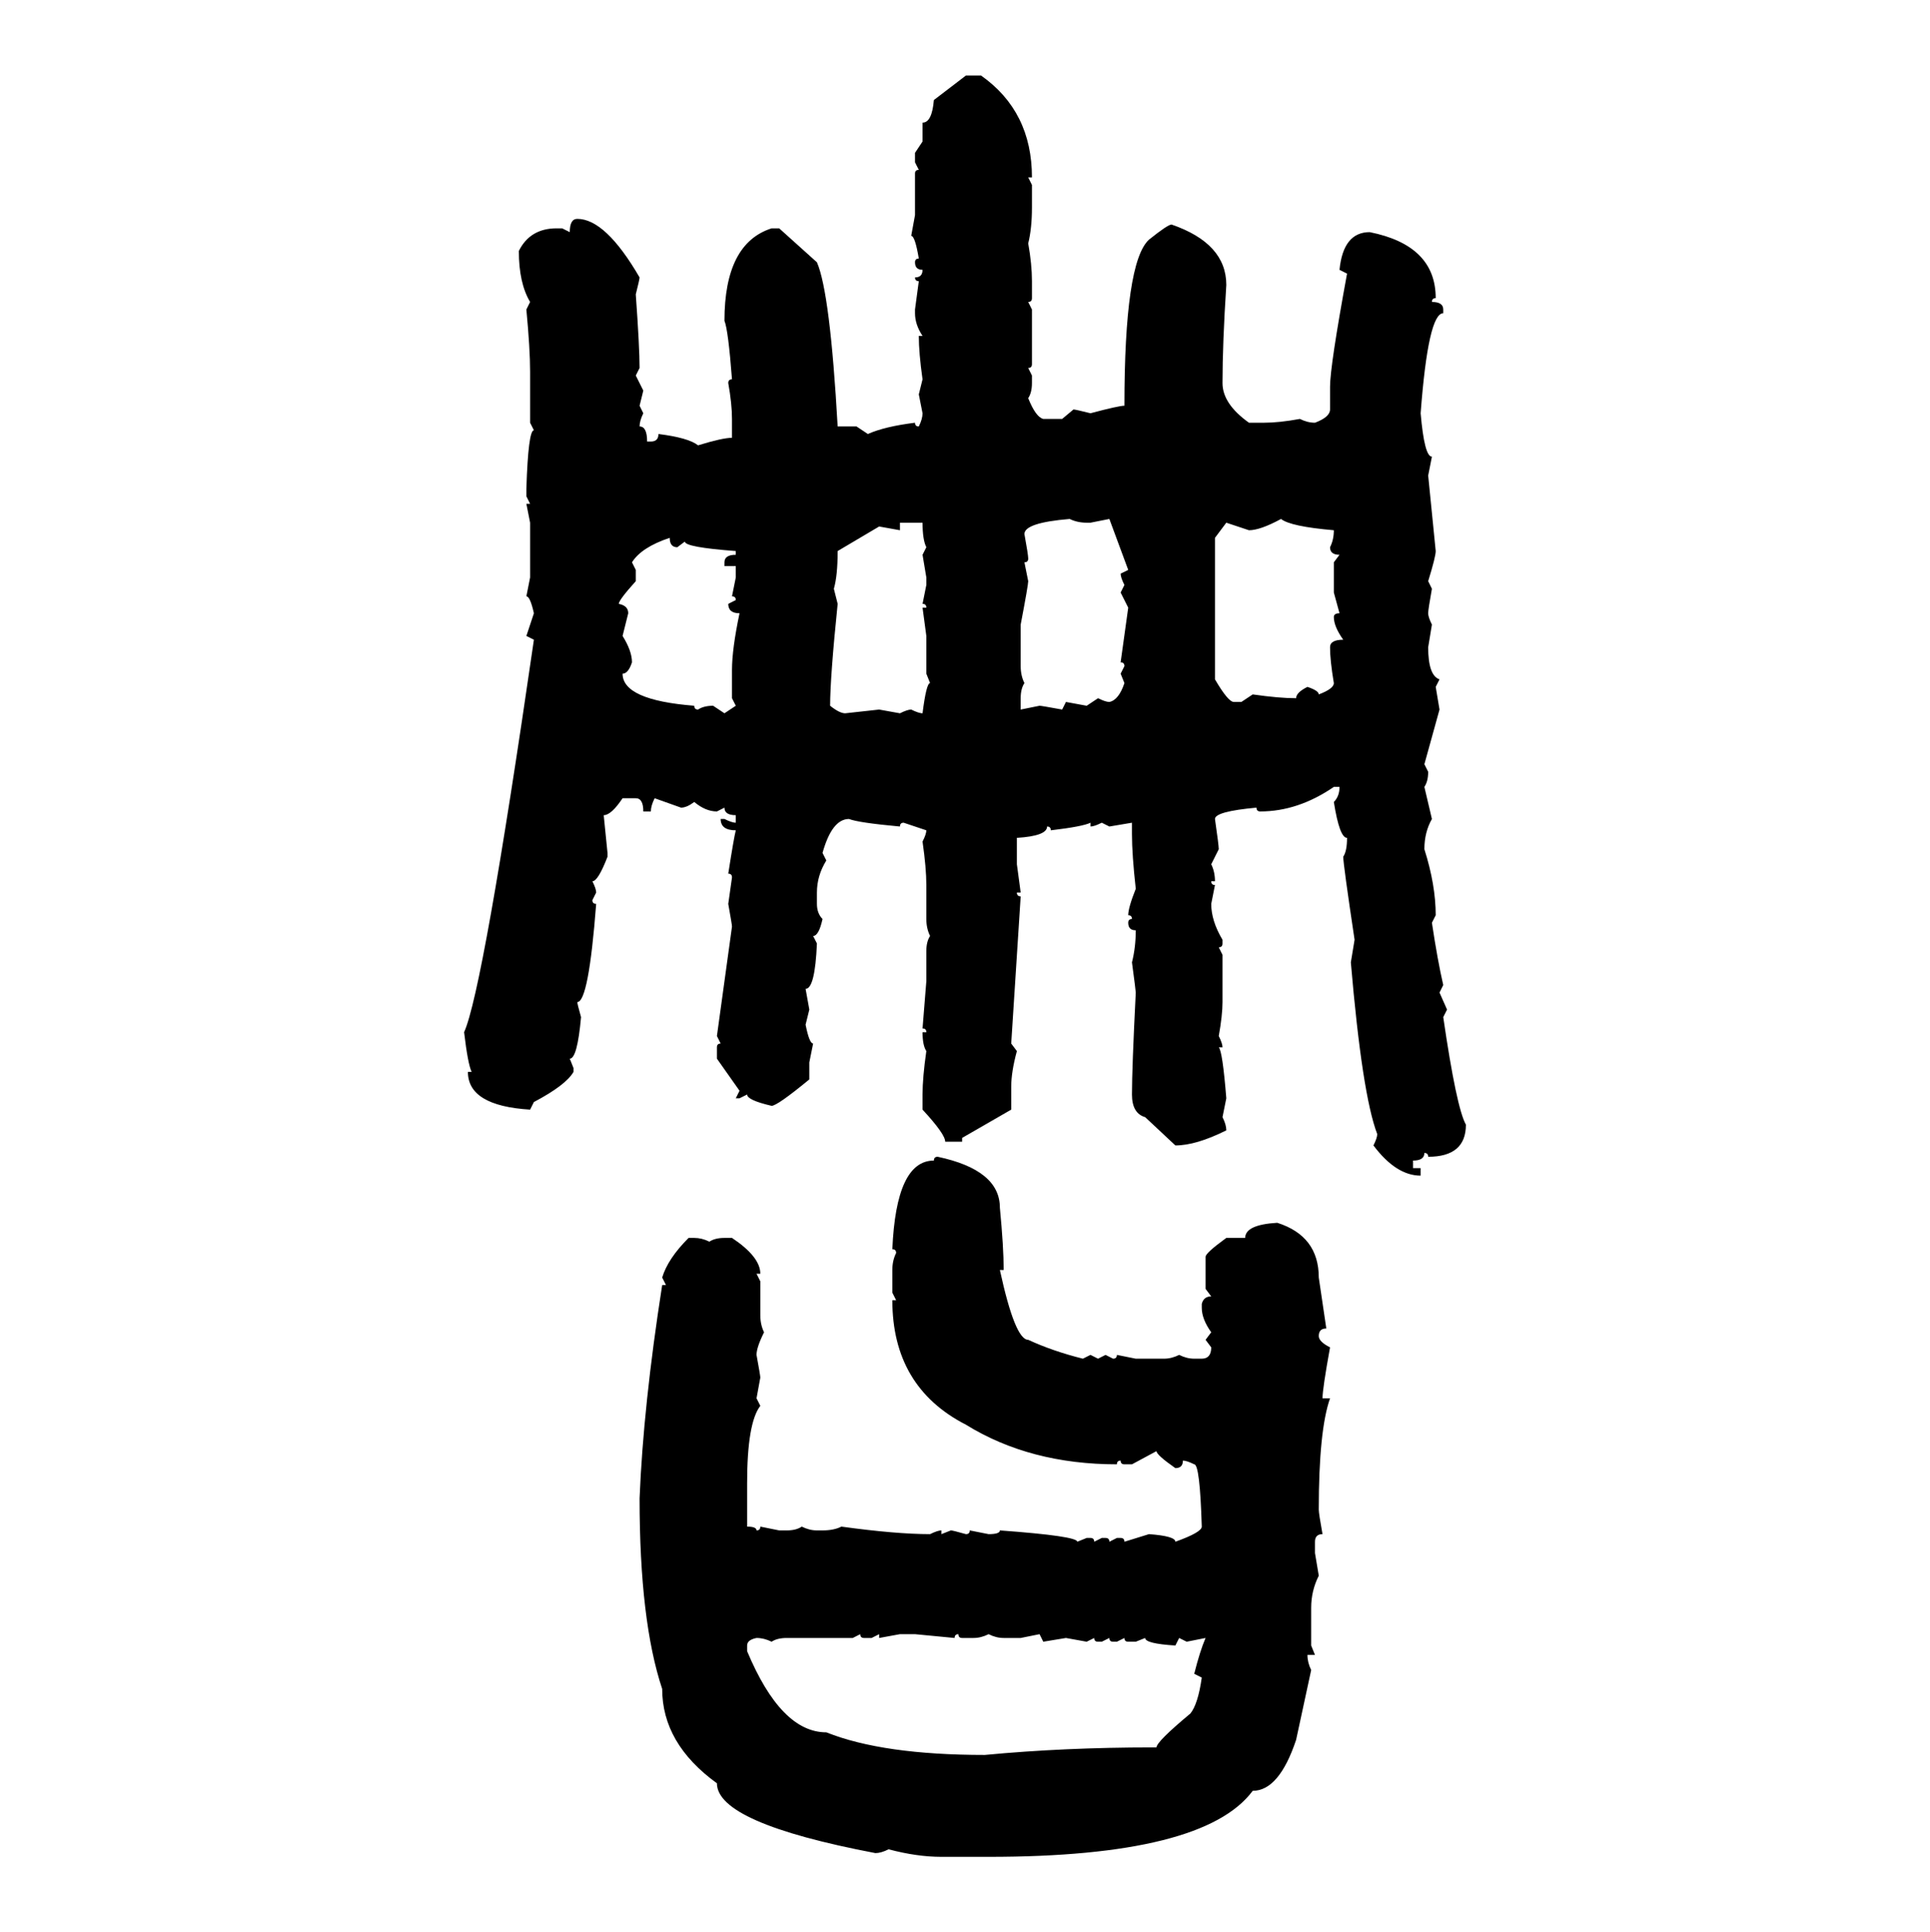 <svg xmlns="http://www.w3.org/2000/svg" xmlns:xlink="http://www.w3.org/1999/xlink" width="299.707" height="300"><path d="M145.02 15.53L150 11.72L152.34 11.72Q160.25 17.29 160.25 27.54L160.25 27.54L159.67 27.54L160.25 28.71L160.25 32.23Q160.25 35.45 159.67 37.79L159.67 37.79Q160.25 41.02 160.25 43.65L160.25 43.65L160.25 46.29Q160.25 46.88 159.67 46.88L159.67 46.88L160.25 48.05L160.25 56.54Q160.25 57.13 159.67 57.13L159.67 57.13L160.25 58.30L160.25 59.47Q160.25 60.94 159.67 61.82L159.67 61.82Q160.84 64.75 162.01 65.04L162.01 65.04L164.94 65.04L166.70 63.57Q166.99 63.57 169.34 64.16L169.34 64.16Q173.73 62.99 174.61 62.99L174.61 62.99Q174.61 40.72 178.42 37.21L178.42 37.21Q181.35 34.86 181.93 34.86L181.93 34.86Q190.43 37.79 190.43 44.24L190.43 44.24Q189.84 53.32 189.84 59.47L189.84 59.47Q189.84 62.70 193.95 65.63L193.95 65.63L196.29 65.63Q198.63 65.63 201.86 65.04L201.86 65.04Q203.03 65.63 204.20 65.63L204.20 65.63Q206.54 64.75 206.54 63.57L206.54 63.57L206.54 60.06Q206.54 56.84 209.18 42.48L209.18 42.48L208.01 41.89Q208.59 36.04 212.70 36.04L212.70 36.04Q222.95 38.09 222.95 46.29L222.95 46.29Q222.36 46.29 222.36 46.88L222.36 46.88Q224.12 46.88 224.12 48.05L224.12 48.05L224.12 48.63Q221.78 48.63 220.61 64.16L220.61 64.16Q221.19 70.90 222.36 70.90L222.36 70.90L221.78 73.83L222.95 85.55Q222.95 86.43 221.78 90.23L221.78 90.23L222.36 91.41Q221.78 94.63 221.78 95.21L221.78 95.21Q221.78 95.80 222.36 96.97L222.36 96.97L221.78 100.49Q221.78 104.88 223.54 105.47L223.54 105.47L222.95 106.64L223.54 110.16L221.19 118.65L221.78 119.82Q221.78 121.29 221.19 122.17L221.19 122.17L222.36 127.15Q221.19 129.20 221.19 131.84L221.19 131.84Q222.95 137.40 222.95 142.09L222.95 142.09L222.36 143.26Q223.24 149.12 224.12 152.93L224.12 152.93L223.54 154.10L224.71 156.74L224.12 157.91Q226.17 171.97 227.64 174.61L227.64 174.61Q227.64 179.59 221.78 179.59L221.78 179.59Q221.78 179.00 221.19 179.00L221.19 179.00Q221.19 180.18 219.43 180.18L219.43 180.18L219.43 181.35L220.61 181.35L220.61 182.52Q216.80 182.52 213.28 177.83L213.28 177.83Q213.87 176.66 213.87 176.07L213.87 176.07Q211.52 169.92 209.77 149.41L209.77 149.41L210.35 145.90Q208.59 134.18 208.59 133.01L208.59 133.01Q209.18 132.13 209.18 130.08L209.18 130.08Q208.01 130.08 207.13 124.51L207.13 124.51Q208.01 123.63 208.01 122.17L208.01 122.17L207.13 122.17Q201.56 125.98 195.70 125.98L195.70 125.98Q195.12 125.98 195.12 125.39L195.12 125.39Q188.67 125.98 188.67 127.15L188.67 127.15Q189.26 131.25 189.26 131.84L189.26 131.84L188.09 134.18Q188.67 135.35 188.67 136.82L188.67 136.82L188.09 136.82Q188.09 137.40 188.67 137.40L188.67 137.40L188.09 140.33Q188.09 142.97 189.84 145.90L189.84 145.90L189.84 146.48Q189.84 147.07 189.26 147.07L189.26 147.07L189.84 148.24L189.84 155.57Q189.84 157.62 189.26 160.84L189.26 160.84Q189.84 162.01 189.84 162.60L189.84 162.60L189.26 162.60Q189.84 163.18 190.43 170.51L190.43 170.51L189.84 173.44Q190.43 174.61 190.43 175.49L190.43 175.49Q185.74 177.83 182.52 177.83L182.52 177.83L177.83 173.44Q175.78 172.85 175.78 169.92L175.78 169.92Q175.78 165.82 176.37 154.10L176.37 154.10Q176.37 153.81 175.78 149.41L175.78 149.41Q176.37 147.07 176.37 144.43L176.37 144.43Q175.20 144.43 175.20 143.26L175.20 143.26Q175.20 142.68 175.78 142.68L175.78 142.68Q175.78 142.09 175.20 142.09L175.20 142.09Q175.20 140.92 176.37 137.99L176.37 137.99Q175.78 132.71 175.78 129.49L175.78 129.49L175.78 127.73L172.27 128.32L171.09 127.73Q169.92 128.32 169.34 128.32L169.34 128.32L169.34 127.73Q168.16 128.32 163.18 128.91L163.18 128.91Q163.18 128.32 162.60 128.32L162.60 128.32Q162.60 129.79 157.91 130.08L157.91 130.08L157.91 134.18L158.50 138.57L157.91 138.57Q157.91 139.16 158.50 139.16L158.50 139.16L157.03 162.01L157.91 163.18Q157.03 166.41 157.03 168.75L157.03 168.75L157.03 172.27L149.41 176.66L149.41 177.25L146.78 177.25Q146.78 176.07 143.26 172.27L143.26 172.27L143.26 169.92Q143.26 167.29 143.85 163.18L143.85 163.18Q143.26 162.30 143.26 160.25L143.26 160.25L143.85 160.25Q143.85 159.67 143.26 159.67L143.26 159.67L143.85 152.34L143.85 147.66Q143.85 146.19 144.43 145.31L144.43 145.31Q143.85 144.14 143.85 142.68L143.85 142.68L143.85 137.40Q143.85 134.77 143.26 130.66L143.26 130.66Q143.85 129.49 143.85 128.91L143.85 128.91L140.33 127.73Q139.75 127.73 139.75 128.32L139.75 128.32Q133.30 127.73 131.84 127.15L131.84 127.15Q129.20 127.15 127.73 132.42L127.73 132.42L128.32 133.59Q126.86 135.94 126.86 138.57L126.86 138.57L126.86 140.33Q126.86 141.80 127.73 142.68L127.73 142.68Q127.15 145.31 126.27 145.31L126.27 145.31L126.86 146.48Q126.56 153.52 125.10 153.52L125.10 153.52L125.68 156.74L125.10 159.08Q125.68 162.01 126.27 162.01L126.27 162.01L125.68 164.94L125.68 167.58Q120.70 171.68 119.82 171.68L119.82 171.68Q116.02 170.80 116.02 169.92L116.02 169.92L114.84 170.51L114.26 170.51L114.84 169.34L111.33 164.36L111.33 162.60Q111.33 162.01 111.91 162.01L111.91 162.01L111.33 160.84L113.67 143.85Q113.67 143.55 113.09 140.33L113.09 140.33L113.67 136.23Q113.67 135.64 113.09 135.64L113.09 135.64Q113.96 130.08 114.26 128.91L114.26 128.91Q111.91 128.91 111.91 127.15L111.91 127.15L112.50 127.15Q113.67 127.73 114.26 127.73L114.26 127.73L114.26 126.56Q112.50 126.56 112.50 125.39L112.50 125.39L111.33 125.98Q109.57 125.98 107.81 124.51L107.81 124.51Q106.64 125.39 105.76 125.39L105.76 125.39L101.66 123.93Q101.07 125.10 101.07 125.98L101.07 125.98L99.90 125.98Q99.90 123.93 98.73 123.93L98.73 123.93L96.68 123.93Q94.92 126.56 93.75 126.56L93.75 126.56L94.34 132.42L94.34 133.01Q92.87 136.82 91.99 136.82L91.99 136.82Q92.58 137.99 92.58 138.57L92.58 138.57L91.99 139.75Q91.99 140.33 92.58 140.33L92.58 140.33Q91.41 155.57 89.65 155.57L89.65 155.57Q89.65 155.86 90.23 157.91L90.23 157.91Q89.65 164.36 88.48 164.36L88.48 164.36L89.06 165.82L89.06 166.41Q87.89 168.46 82.91 171.09L82.91 171.09L82.32 172.27Q72.66 171.68 72.66 166.41L72.66 166.41L73.24 166.41Q72.66 165.23 72.07 160.25L72.07 160.25Q75 153.81 82.91 99.32L82.91 99.32L81.74 98.73L82.91 95.21Q82.32 92.58 81.74 92.58L81.74 92.58L82.32 89.65L82.32 81.15L81.74 78.22L82.32 78.22L81.74 77.05L81.74 75.88Q82.03 66.80 82.91 66.80L82.91 66.80L82.32 65.63L82.32 57.71Q82.32 54.20 81.74 48.05L81.74 48.05L82.32 46.88Q80.57 43.95 80.57 38.96L80.57 38.96Q82.32 35.45 86.43 35.45L86.43 35.45L87.30 35.45L88.48 36.04Q88.48 33.98 89.65 33.98L89.65 33.98Q94.04 33.98 99.32 43.07L99.32 43.07Q99.32 43.36 98.73 45.70L98.73 45.70Q99.32 53.91 99.32 57.13L99.32 57.13L98.73 58.30L99.90 60.64L99.32 62.99L99.90 64.16Q99.32 65.33 99.32 66.21L99.32 66.21Q100.49 66.21 100.49 68.55L100.49 68.55L101.07 68.55Q102.25 68.55 102.25 67.38L102.25 67.38Q106.93 67.97 108.40 69.14L108.40 69.14Q112.21 67.97 113.67 67.97L113.67 67.97L113.67 65.04Q113.67 62.70 113.09 59.47L113.09 59.47Q113.09 58.89 113.67 58.89L113.67 58.89Q113.09 51.27 112.50 49.80L112.50 49.80Q112.50 37.79 119.82 35.45L119.82 35.45L121.00 35.45L126.86 40.72Q128.91 45.41 130.08 66.21L130.08 66.21L133.01 66.21L134.77 67.38Q137.40 66.21 142.09 65.63L142.09 65.63Q142.09 66.21 142.68 66.21L142.68 66.21Q143.26 65.04 143.26 64.16L143.26 64.16L142.68 61.23L143.26 58.89Q142.68 54.79 142.68 52.15L142.68 52.15L143.26 52.15Q142.09 50.39 142.09 48.63L142.09 48.63L142.09 48.05L142.68 43.65Q142.09 43.65 142.09 43.07L142.09 43.07Q143.26 43.07 143.26 41.89L143.26 41.89Q142.09 41.89 142.09 40.72L142.09 40.72Q142.09 40.14 142.68 40.14L142.68 40.14Q142.09 36.62 141.50 36.62L141.50 36.62L142.09 33.40L142.09 26.95Q142.09 26.37 142.68 26.37L142.68 26.37L142.09 25.20L142.09 23.73L143.26 21.97L143.26 19.04Q144.73 19.04 145.02 15.53L145.02 15.53ZM159.08 82.91L159.08 82.91Q159.67 86.13 159.67 86.72L159.67 86.72Q159.67 87.30 159.08 87.30L159.08 87.30L159.67 90.23Q159.67 90.82 158.50 96.97L158.50 96.97L158.50 103.42Q158.50 104.88 159.08 106.05L159.08 106.05Q158.50 106.93 158.50 108.40L158.50 108.40L158.50 110.16L161.43 109.57Q161.72 109.57 164.94 110.16L164.94 110.16L165.53 108.98L168.75 109.57L170.51 108.40Q171.68 108.98 172.27 108.98L172.27 108.98Q173.73 108.69 174.61 106.05L174.61 106.05L174.02 104.59L174.61 103.42Q174.61 102.83 174.02 102.83L174.02 102.83L175.20 94.34L174.02 91.99L174.61 90.82Q174.02 89.65 174.02 89.06L174.02 89.06L175.20 88.48L172.27 80.57L169.34 81.15L168.75 81.15Q167.29 81.15 166.11 80.57L166.11 80.57Q159.08 81.15 159.08 82.91ZM193.95 82.32L193.95 82.32L190.43 81.15L188.67 83.50L188.67 105.47Q190.72 108.98 191.60 108.98L191.60 108.98L192.77 108.98L194.53 107.81Q198.63 108.40 201.27 108.40L201.27 108.40Q201.27 107.52 203.03 106.64L203.03 106.64Q204.79 107.23 204.79 107.81L204.79 107.81Q207.13 106.93 207.13 106.05L207.13 106.05Q206.54 102.54 206.54 100.49L206.54 100.49Q206.54 99.32 208.59 99.32L208.59 99.32Q207.13 97.27 207.13 95.80L207.13 95.80Q207.13 95.21 208.01 95.21L208.01 95.21L207.13 91.99L207.13 87.30L208.01 86.13Q206.54 86.13 206.54 84.96L206.54 84.96Q207.13 83.79 207.13 82.32L207.13 82.32Q200.39 81.74 198.93 80.57L198.93 80.57Q195.70 82.32 193.95 82.32ZM143.26 81.15L139.75 81.15L139.75 82.32L136.52 81.74L130.08 85.55Q130.08 89.36 129.49 91.41L129.49 91.41L130.08 93.75Q128.91 105.18 128.91 109.57L128.91 109.57Q130.37 110.74 131.25 110.74L131.25 110.74L136.52 110.16L139.75 110.74Q140.92 110.16 141.50 110.16L141.50 110.16Q142.68 110.74 143.26 110.74L143.26 110.74Q143.85 106.05 144.43 106.05L144.43 106.05L143.85 104.59L143.85 98.73L143.26 94.34L143.85 94.34Q143.85 93.75 143.26 93.75L143.26 93.75L143.85 90.82L143.85 89.65L143.26 86.13L143.85 84.96Q143.26 83.79 143.26 81.15L143.26 81.15ZM98.14 87.30L98.14 87.30L98.73 88.48L98.73 90.23Q96.09 93.16 96.09 93.75L96.09 93.75Q97.56 94.04 97.56 95.21L97.56 95.21L96.68 98.73Q98.14 101.07 98.14 102.83L98.14 102.83Q97.56 104.59 96.68 104.59L96.68 104.59Q96.68 108.69 107.81 109.57L107.81 109.57Q107.81 110.16 108.40 110.16L108.40 110.16Q109.28 109.57 110.74 109.57L110.74 109.57L112.50 110.74L114.26 109.57L113.67 108.40L113.67 104.00Q113.67 100.78 114.84 95.21L114.84 95.21Q113.09 95.21 113.09 93.75L113.09 93.75L114.26 93.16Q114.26 92.58 113.67 92.58L113.67 92.58L114.26 89.65L114.26 87.89L112.50 87.89L112.50 87.30Q112.50 86.13 114.26 86.13L114.26 86.13L114.26 85.55Q106.35 84.96 106.35 84.08L106.35 84.08L105.18 84.96Q104.00 84.96 104.00 83.50L104.00 83.50Q99.61 84.96 98.14 87.30ZM145.61 179.59L145.61 179.59Q155.27 181.64 155.27 187.50L155.27 187.50Q155.86 193.65 155.86 197.17L155.86 197.17L155.27 197.17Q157.62 208.01 159.67 208.01L159.67 208.01Q163.48 209.77 168.16 210.94L168.16 210.94L169.34 210.35L170.51 210.94L171.68 210.35L172.85 210.94Q173.44 210.94 173.44 210.35L173.44 210.35L176.37 210.94L180.76 210.94Q181.93 210.94 183.11 210.35L183.11 210.35Q184.28 210.94 185.45 210.94L185.45 210.94L186.62 210.94Q188.09 210.94 188.09 209.18L188.09 209.18L187.21 208.01L188.09 206.84Q186.62 204.79 186.62 203.03L186.62 203.03L186.62 202.44Q186.91 201.27 188.09 201.27L188.09 201.27L187.21 200.10L187.21 195.12Q187.21 194.53 190.43 192.19L190.43 192.19L193.36 192.19Q193.36 190.14 198.34 189.84L198.34 189.84Q204.79 191.89 204.79 198.34L204.79 198.34L205.96 206.25Q204.79 206.25 204.79 207.42L204.79 207.42Q204.79 208.30 206.54 209.18L206.54 209.18Q205.37 215.63 205.37 217.09L205.37 217.09L206.54 217.09Q204.79 222.07 204.79 234.38L204.79 234.38Q204.79 234.96 205.37 238.18L205.37 238.18Q204.20 238.18 204.20 239.36L204.20 239.36L204.20 241.11L204.79 244.63Q203.61 246.97 203.61 249.61L203.61 249.61L203.61 255.47L204.20 256.93L203.03 256.93Q203.03 258.11 203.61 259.28L203.61 259.28L201.27 270.12Q198.63 278.03 194.53 278.03L194.53 278.03Q186.91 288.28 153.52 288.28L153.52 288.28L146.19 288.28Q142.38 288.28 137.99 287.11L137.99 287.11Q136.82 287.70 135.94 287.70L135.94 287.70Q111.33 283.01 111.33 276.86L111.33 276.86Q102.83 270.70 102.83 262.21L102.83 262.21Q99.32 251.66 99.32 232.62L99.32 232.62Q99.90 218.26 102.83 199.51L102.83 199.51L103.42 199.51L102.83 198.34Q103.71 195.41 106.93 192.19L106.93 192.19L107.81 192.19Q108.98 192.19 110.16 192.77L110.16 192.77Q111.04 192.19 112.50 192.19L112.50 192.19L113.67 192.19Q118.07 195.12 118.07 197.75L118.07 197.75L117.48 197.75L118.07 198.93L118.07 204.20Q118.07 205.66 118.65 206.84L118.65 206.84Q117.48 209.18 117.48 210.35L117.48 210.35Q118.07 213.57 118.07 213.87L118.07 213.87L117.48 217.09L118.07 218.26Q116.02 220.90 116.02 230.27L116.02 230.27L116.02 237.01Q117.48 237.01 117.48 237.60L117.48 237.60Q118.07 237.60 118.07 237.01L118.07 237.01L121.00 237.60L122.17 237.60Q123.63 237.60 124.51 237.01L124.51 237.01Q125.68 237.60 126.86 237.60L126.86 237.60L127.73 237.60Q129.49 237.60 130.66 237.01L130.66 237.01Q139.16 238.18 144.43 238.18L144.43 238.18Q145.61 237.60 146.19 237.60L146.19 237.60L146.19 238.18L147.66 237.60Q147.95 237.60 150 238.18L150 238.18Q150.59 238.18 150.59 237.60L150.59 237.60L153.52 238.18Q155.27 238.18 155.27 237.60L155.27 237.60Q167.29 238.48 167.29 239.36L167.29 239.36L168.75 238.77L169.34 238.77Q169.92 238.77 169.92 239.36L169.92 239.36L171.09 238.77L171.68 238.77Q172.27 238.77 172.27 239.36L172.27 239.36L173.44 238.77L174.02 238.77Q174.61 238.77 174.61 239.36L174.61 239.36L178.42 238.18Q182.52 238.48 182.52 239.36L182.52 239.36Q186.62 237.89 186.62 237.01L186.62 237.01Q186.33 227.34 185.45 227.34L185.45 227.34Q184.28 226.76 183.69 226.76L183.69 226.76Q183.69 227.93 182.52 227.93L182.52 227.93Q179.59 225.88 179.59 225.29L179.59 225.29L175.78 227.34L174.61 227.34Q174.02 227.34 174.02 226.76L174.02 226.76Q173.44 226.76 173.44 227.34L173.44 227.34Q159.96 227.34 150 221.19L150 221.19Q138.57 215.33 138.57 201.86L138.57 201.86L139.16 201.86L138.57 200.68L138.57 197.17Q138.57 195.70 139.16 194.53L139.16 194.53Q139.16 193.95 138.57 193.95L138.57 193.95Q139.16 180.18 145.02 180.18L145.02 180.18Q145.02 179.59 145.61 179.59ZM133.59 253.71L132.42 254.30L122.17 254.30Q120.70 254.30 119.82 254.88L119.82 254.88Q118.65 254.30 117.48 254.30L117.48 254.30Q116.02 254.59 116.02 255.47L116.02 255.47L116.02 256.35Q121.29 268.95 128.32 268.95L128.32 268.95Q137.11 272.46 152.93 272.46L152.93 272.46Q165.23 271.29 179.00 271.29L179.00 271.29L179.59 271.29Q179.59 270.41 184.86 266.02L184.86 266.02Q186.04 264.55 186.62 260.45L186.62 260.45L185.45 259.86Q186.33 256.35 187.21 254.30L187.21 254.30L184.28 254.88L183.11 254.30L182.52 255.47Q177.83 255.18 177.83 254.30L177.83 254.30L176.37 254.88L175.20 254.88Q174.61 254.88 174.61 254.30L174.61 254.30L173.44 254.88L172.85 254.88Q172.27 254.88 172.27 254.30L172.27 254.30L171.09 254.88L170.51 254.88Q169.92 254.88 169.92 254.30L169.92 254.30L168.75 254.88L165.53 254.30L162.01 254.88L161.43 253.71L158.50 254.30L155.86 254.30Q154.69 254.30 153.52 253.71L153.52 253.71Q152.34 254.30 151.17 254.30L151.17 254.30L149.41 254.30Q148.83 254.30 148.83 253.71L148.83 253.71Q148.24 253.71 148.24 254.30L148.24 254.30L142.09 253.71L139.75 253.71L136.52 254.30L136.52 253.71L135.35 254.30L134.18 254.30Q133.59 254.30 133.59 253.71L133.59 253.71Z"/></svg>
